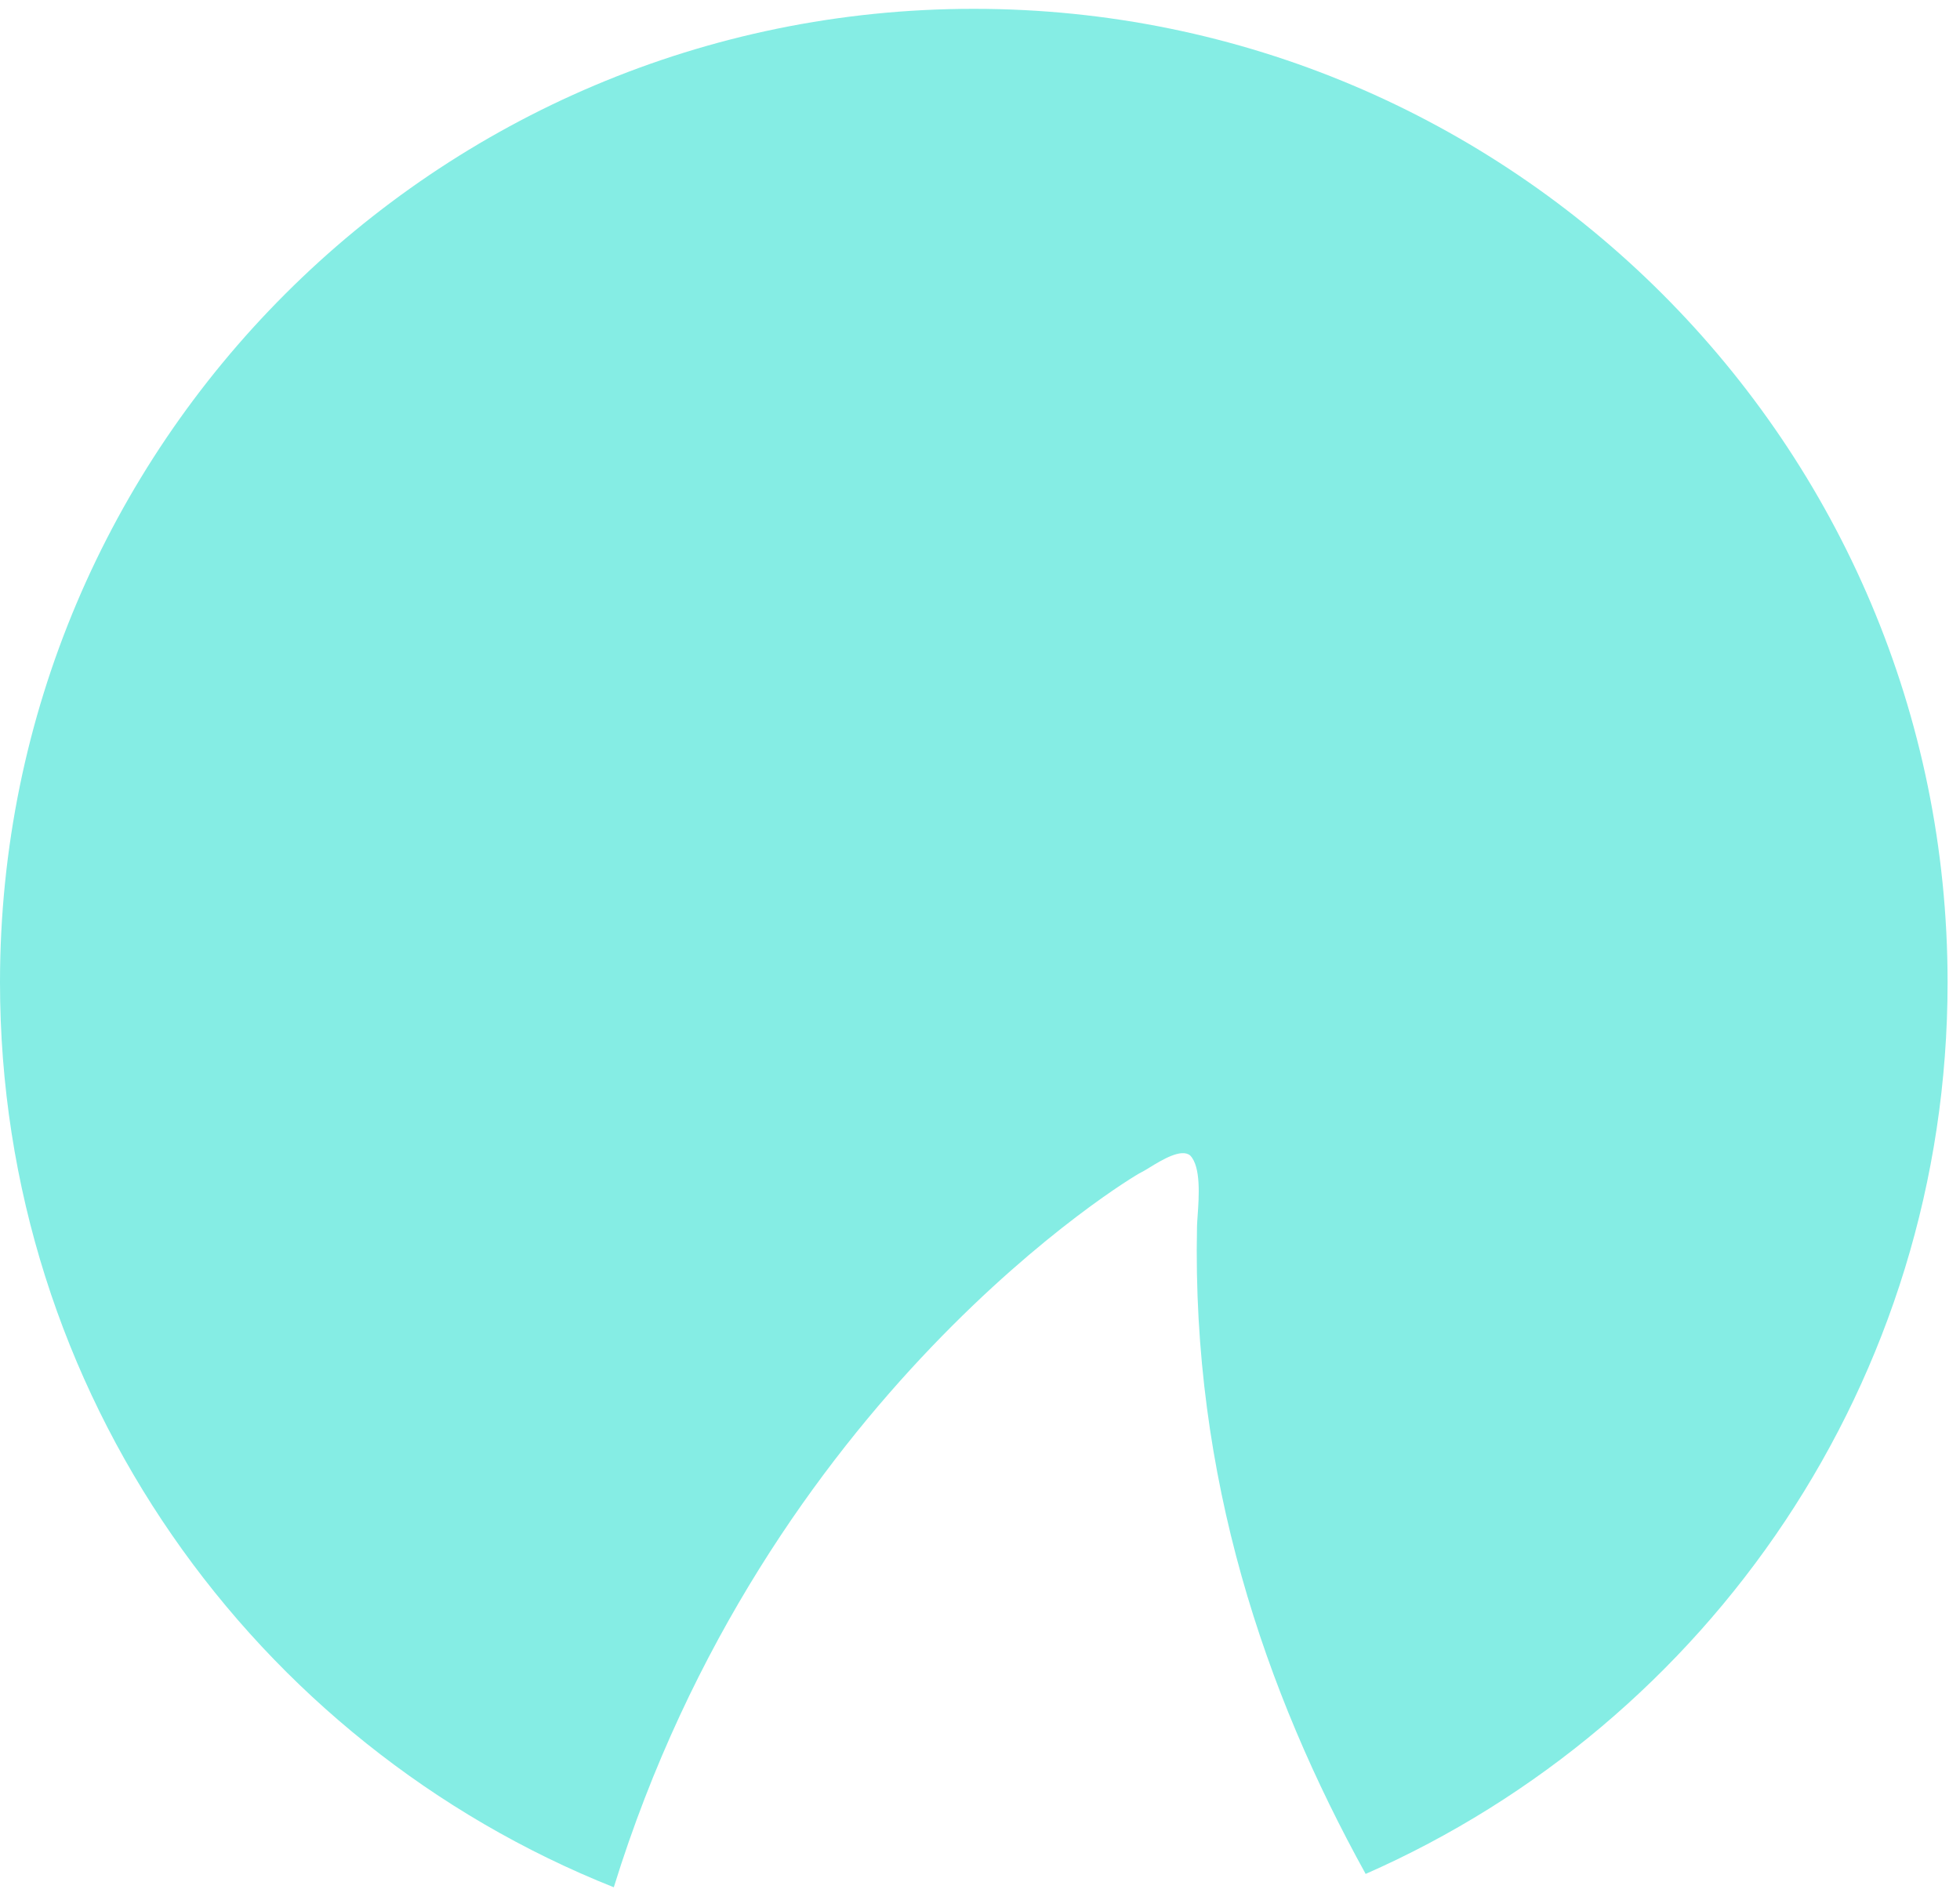 <svg width="111" height="107" viewBox="0 0 111 107" fill="none" xmlns="http://www.w3.org/2000/svg">
<path fill-rule="evenodd" clip-rule="evenodd" d="M77.341 106.15C96.747 97.61 110.297 78.212 110.297 55.649C110.297 25.191 85.606 0.5 55.149 0.5C24.691 0.5 0 25.191 0 55.649C0 78.905 14.395 98.799 34.761 106.906C43.38 79.069 64.176 66.616 64.607 66.421C64.718 66.37 64.888 66.266 65.093 66.141C65.796 65.71 66.901 65.033 67.404 65.454C68.021 66.09 67.9 67.799 67.825 68.866C67.808 69.105 67.793 69.312 67.79 69.467C67.49 83.711 71.637 95.83 77.341 106.15Z" fill="#85EDE4"/>
</svg>
